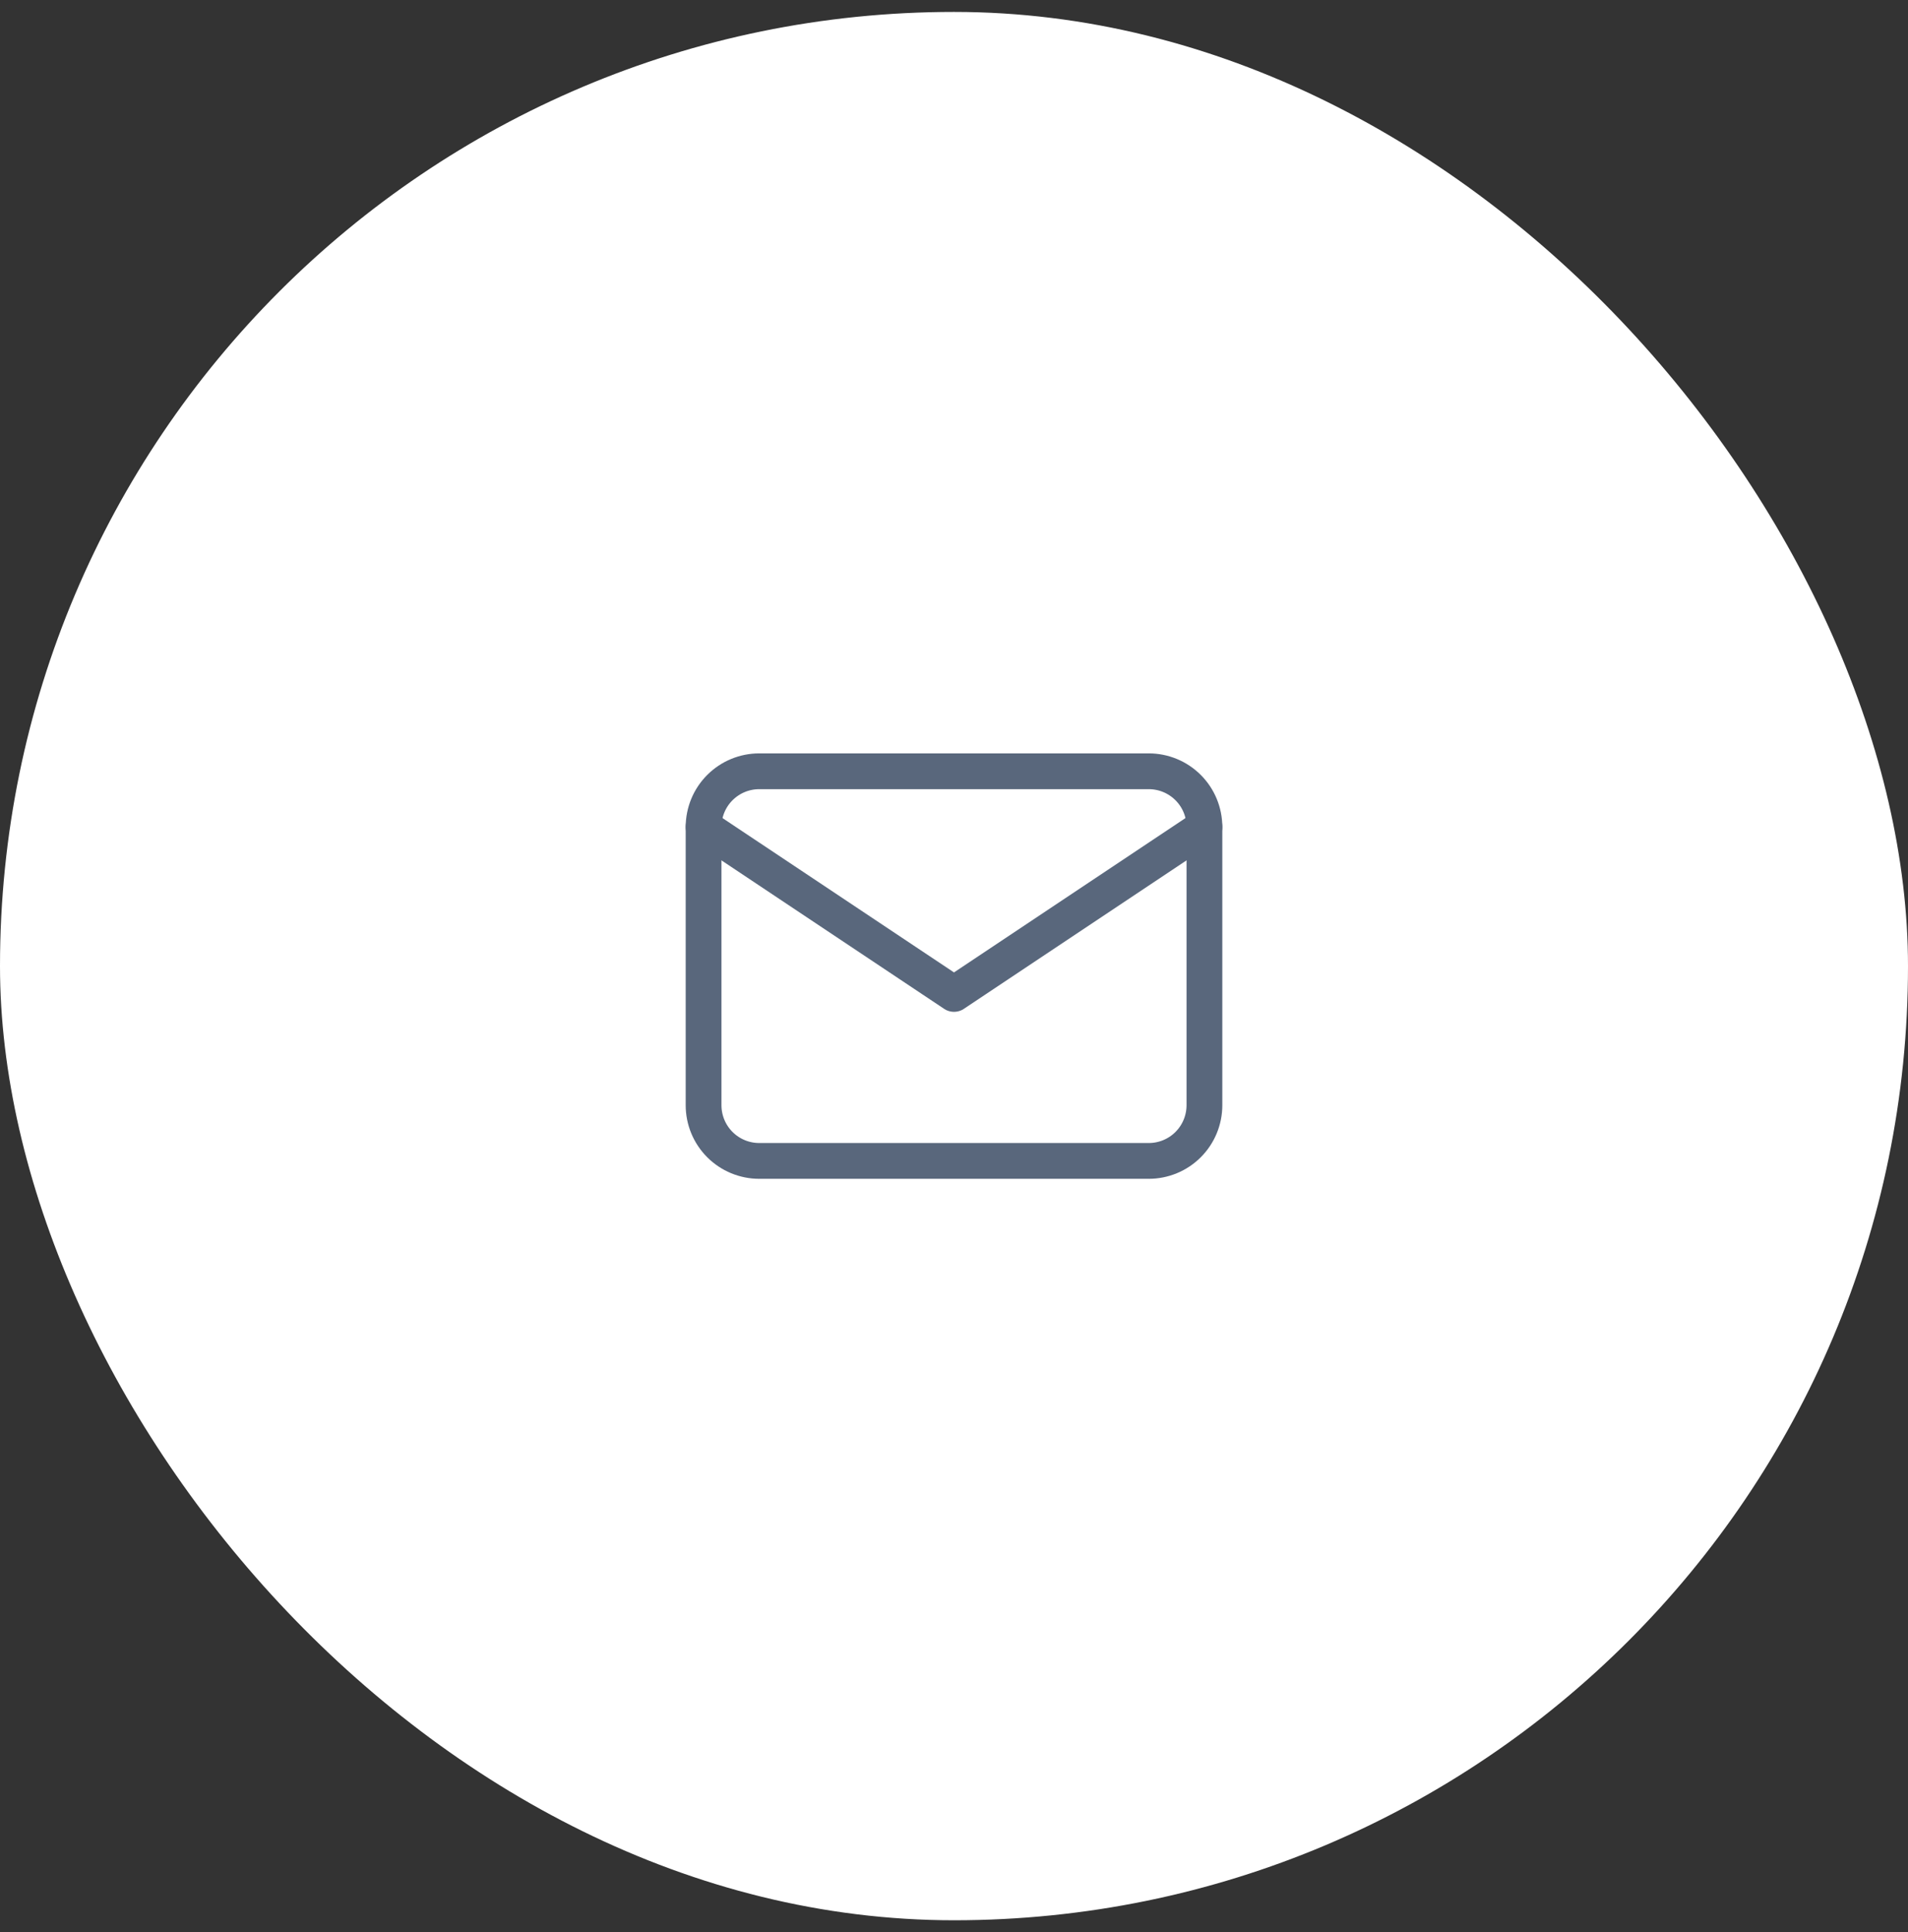 <svg width="80" height="81" viewBox="0 0 80 81" fill="none" xmlns="http://www.w3.org/2000/svg">
<rect x="0" y="0" width="80" height="81" fill="#333333" stroke="none"/>
<rect y="0.5" width="80" height="80" rx="40" fill="white"/>
<g clip-path="url(#clip0_570_787)">
<path d="M29.5 34.667C29.5 34.048 29.746 33.454 30.183 33.017C30.621 32.579 31.215 32.333 31.833 32.333H48.167C48.785 32.333 49.379 32.579 49.817 33.017C50.254 33.454 50.5 34.048 50.5 34.667V46.333C50.5 46.952 50.254 47.546 49.817 47.983C49.379 48.421 48.785 48.667 48.167 48.667H31.833C31.215 48.667 30.621 48.421 30.183 47.983C29.746 47.546 29.5 46.952 29.5 46.333V34.667Z" stroke="#59677C" stroke-width="1.5" stroke-linecap="round" stroke-linejoin="round"/>
<path d="M29.5 34.667L40 41.667L50.5 34.667" stroke="#59677C" stroke-width="1.5" stroke-linecap="round" stroke-linejoin="round"/>
</g>
<defs>
<clipPath id="clip0_570_787">
<rect width="28" height="28" fill="white" transform="translate(26 26.5)"/>
</clipPath>
</defs>
</svg>
